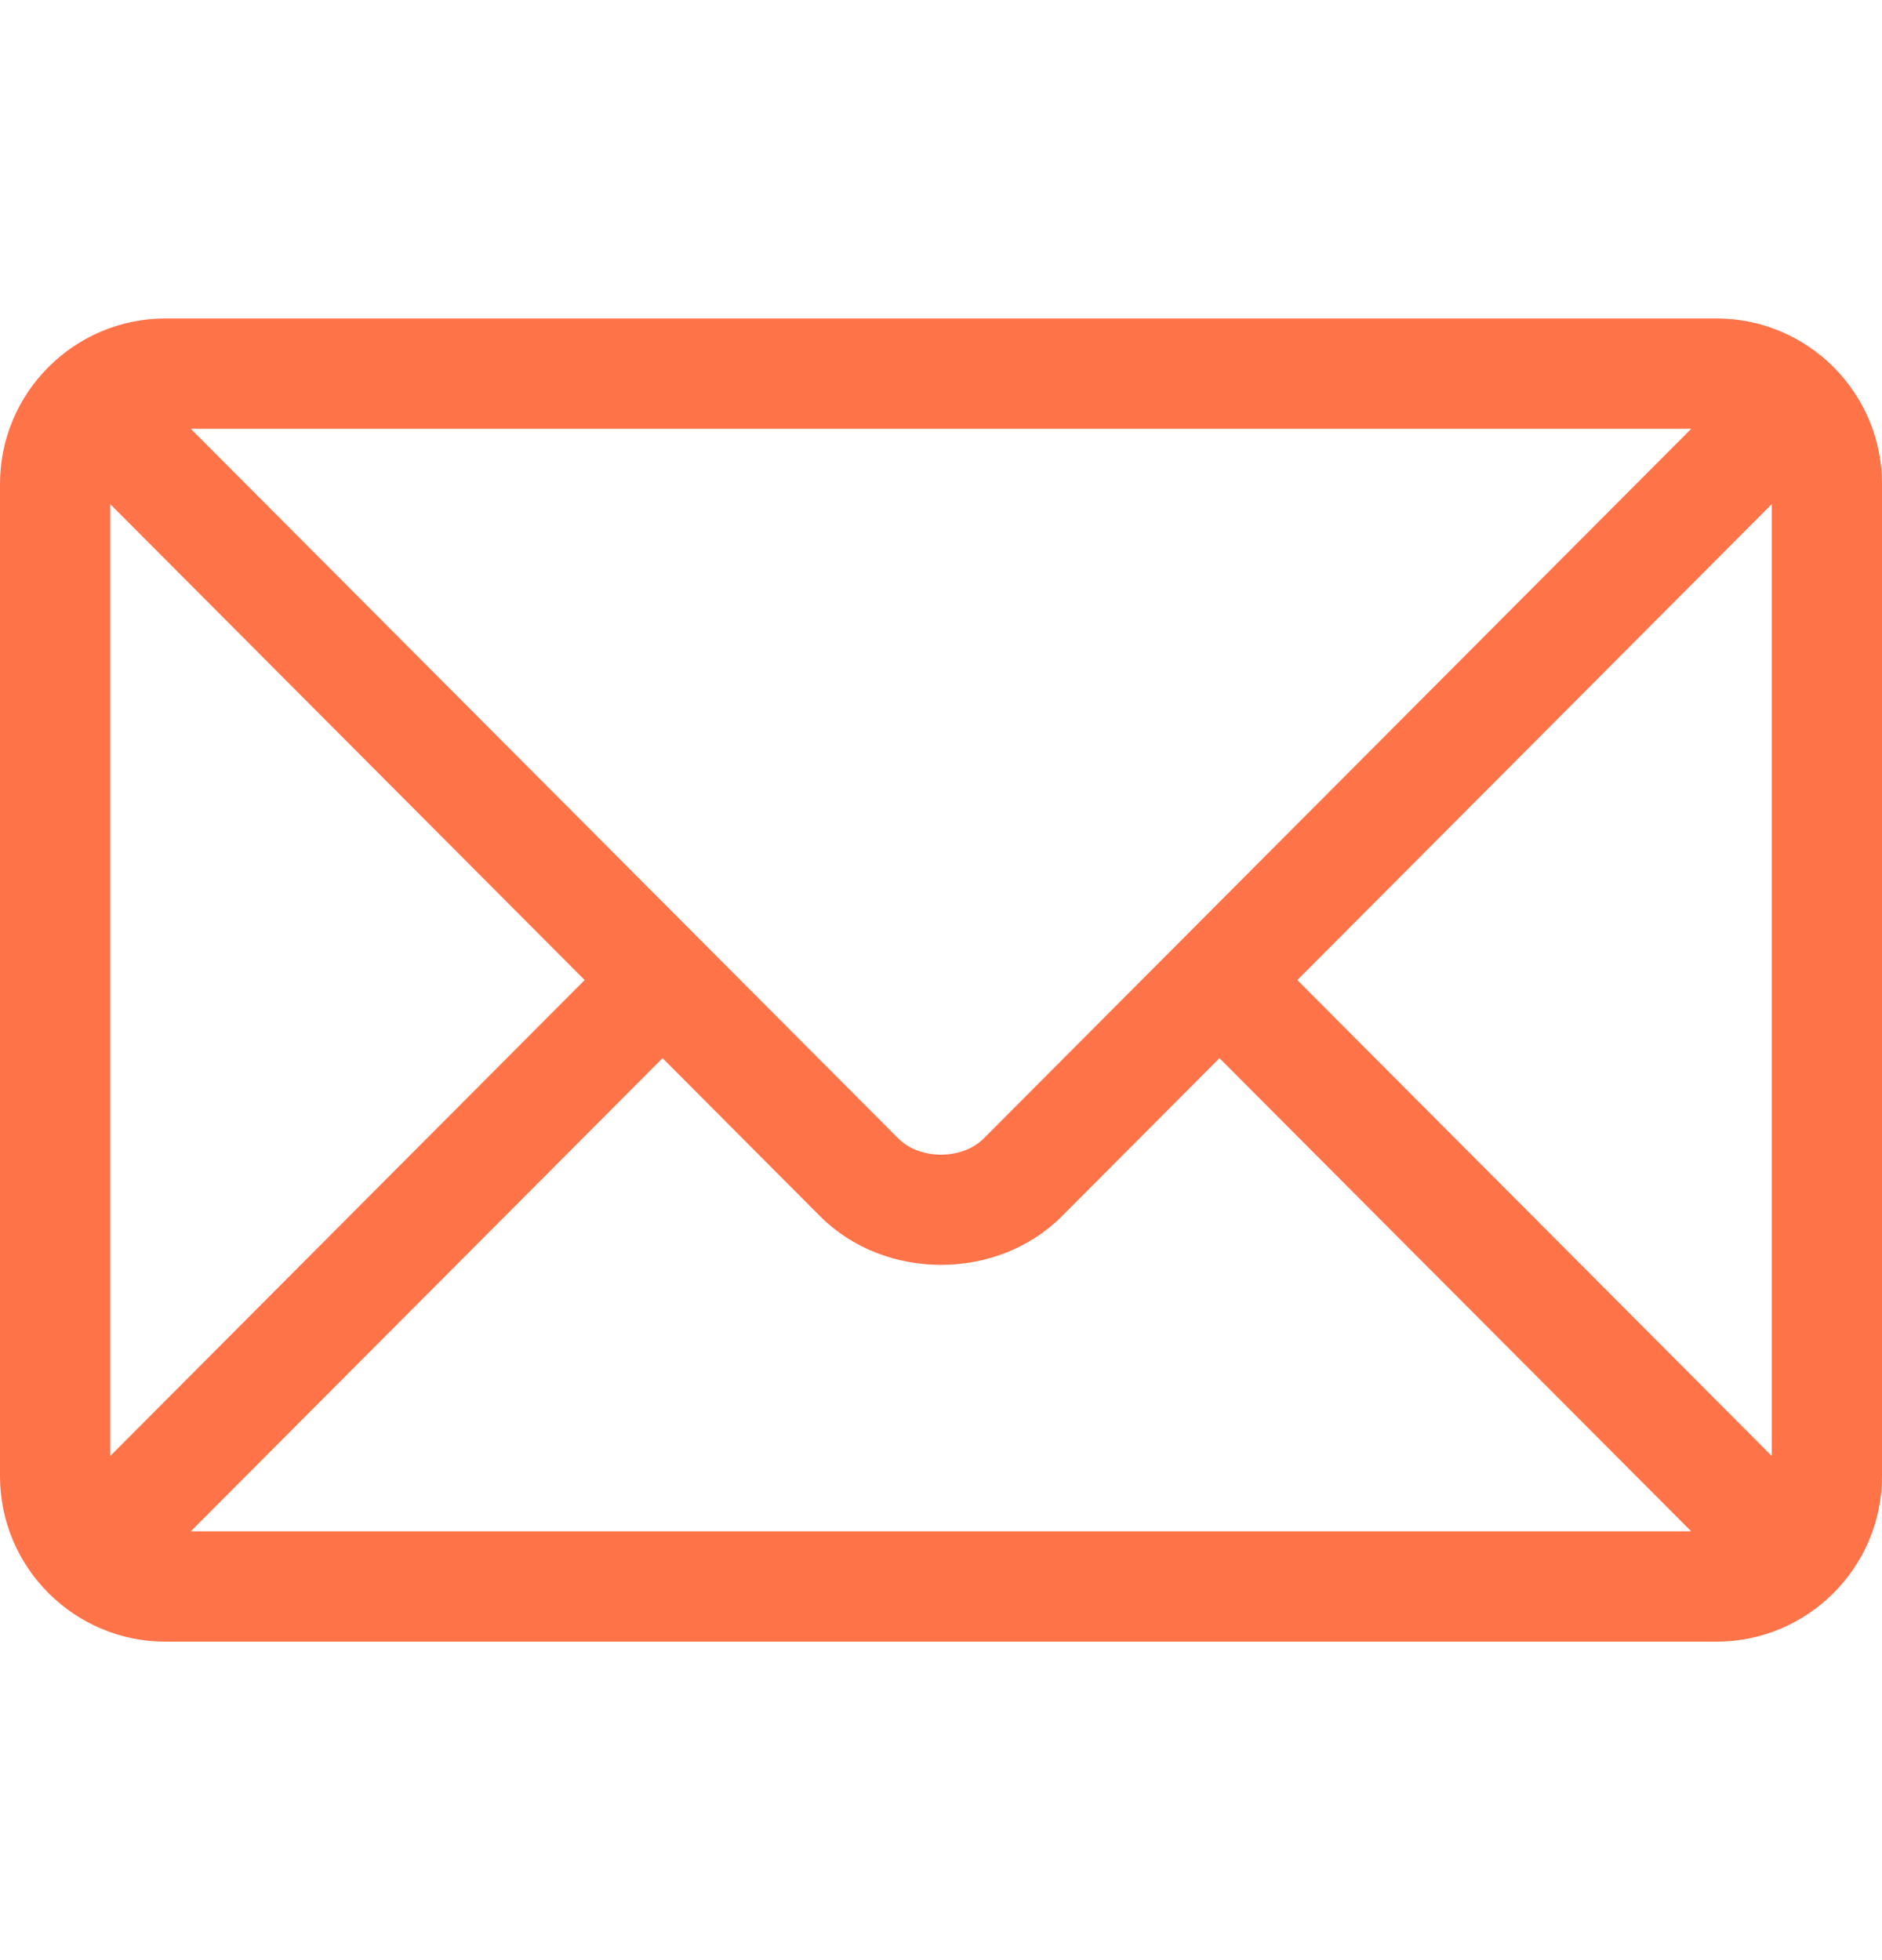 <svg width="24" height="25" viewBox="0 0 24 25" fill="none" xmlns="http://www.w3.org/2000/svg">
<path d="M21.891 4.062H2.109C0.949 4.062 0 5.007 0 6.172V18.828C0 19.993 0.949 20.938 2.109 20.938H21.891C23.051 20.938 24 19.993 24 18.828V6.172C24 5.007 23.051 4.062 21.891 4.062ZM21.567 5.469C20.885 6.153 12.874 14.19 12.545 14.52C12.27 14.796 11.73 14.796 11.455 14.52L2.433 5.469H21.567ZM1.406 18.57V6.43L7.456 12.5L1.406 18.57ZM2.433 19.531L8.449 13.496L10.459 15.513C11.283 16.339 12.717 16.339 13.541 15.513L15.551 13.496L21.567 19.531H2.433ZM22.594 18.57L16.544 12.5L22.594 6.43V18.57Z" fill="#FF7348"/>
</svg>
